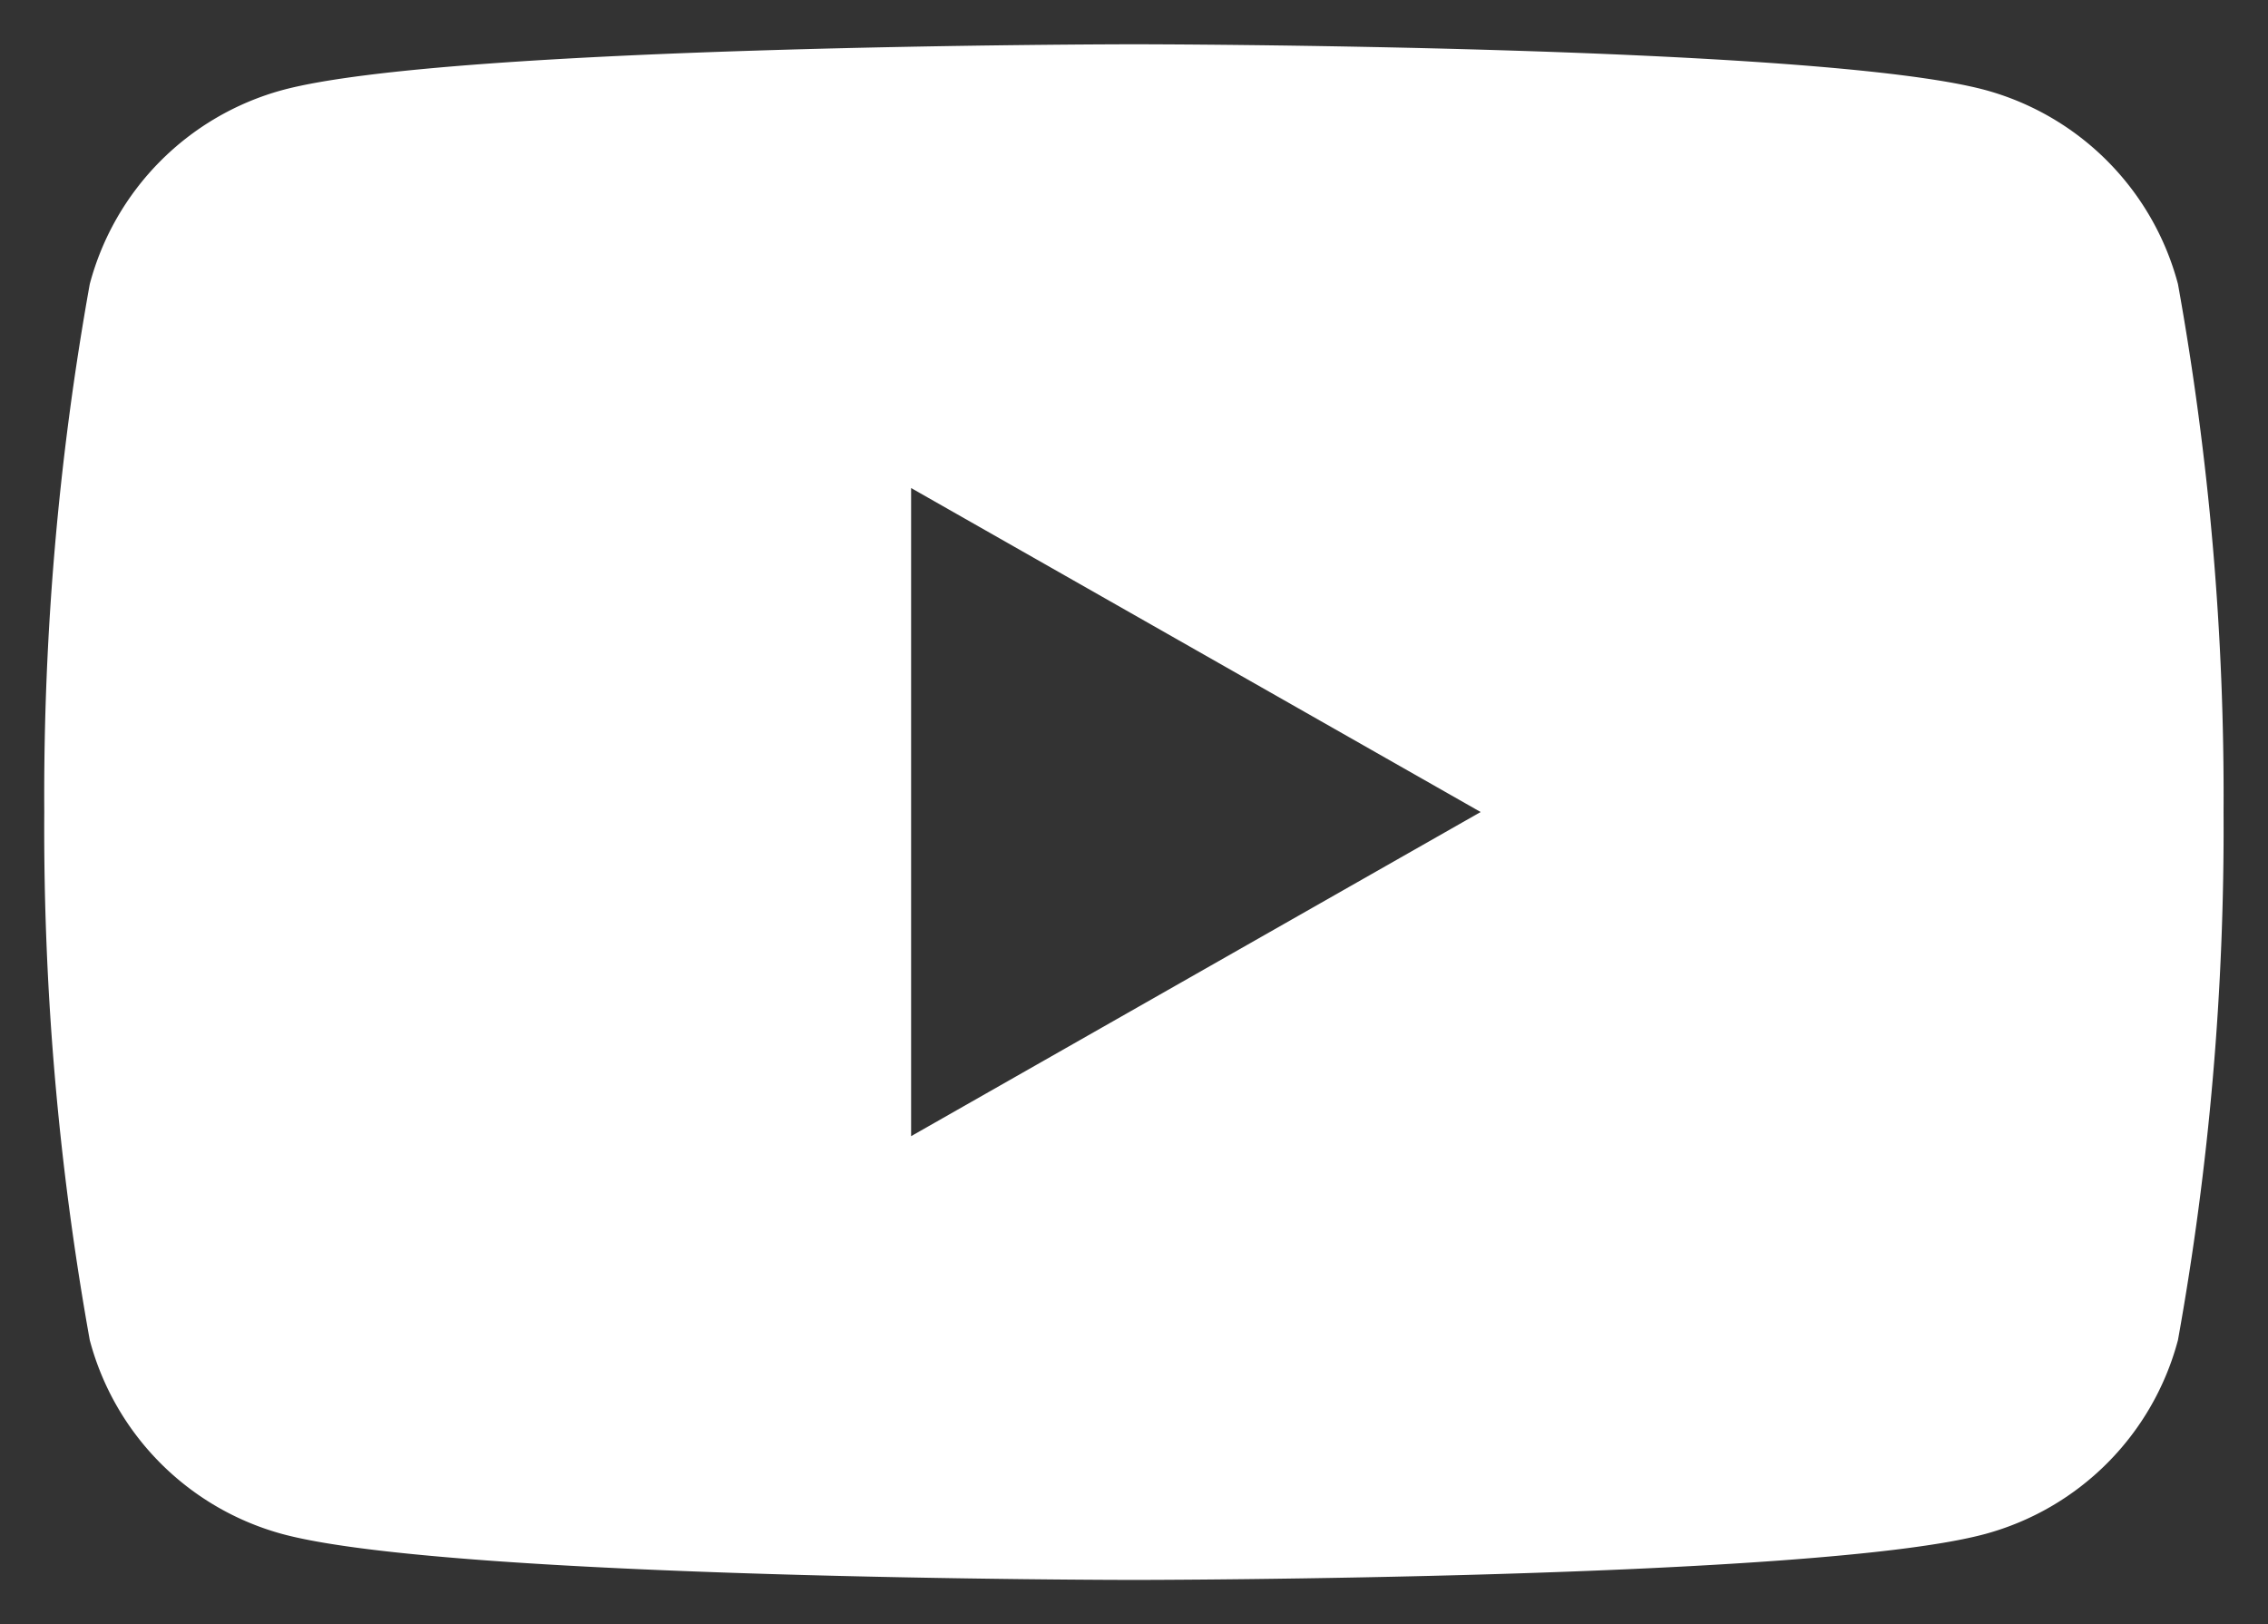 <svg xmlns="http://www.w3.org/2000/svg" width="25.617" height="18.344" viewBox="0 0 25.617 18.344">
  <rect x="0" y="0" width="25.617" height="18.344" fill="#333333" stroke="none"/>
  <path id="Subtraction_3" data-name="Subtraction 3" d="M12.308,17.344c-.077,0-7.719-.006-9.617-.518a3.091,3.091,0,0,1-2.177-2.19A32.66,32.66,0,0,1,0,8.671,32.647,32.647,0,0,1,.514,2.708,3.094,3.094,0,0,1,2.691.517C4.589.006,12.231,0,12.308,0s7.72.006,9.617.517A3.093,3.093,0,0,1,24.1,2.708a32.592,32.592,0,0,1,.515,5.963,32.6,32.6,0,0,1-.515,5.964,3.09,3.09,0,0,1-2.177,2.19C20.028,17.338,12.385,17.344,12.308,17.344ZM9.791,5.012v7.32l6.433-3.661Z" transform="translate(0.5 0.5)" fill="#fff" stroke="rgba(0,0,0,0)" stroke-miterlimit="10" stroke-width="1"/>
</svg>
